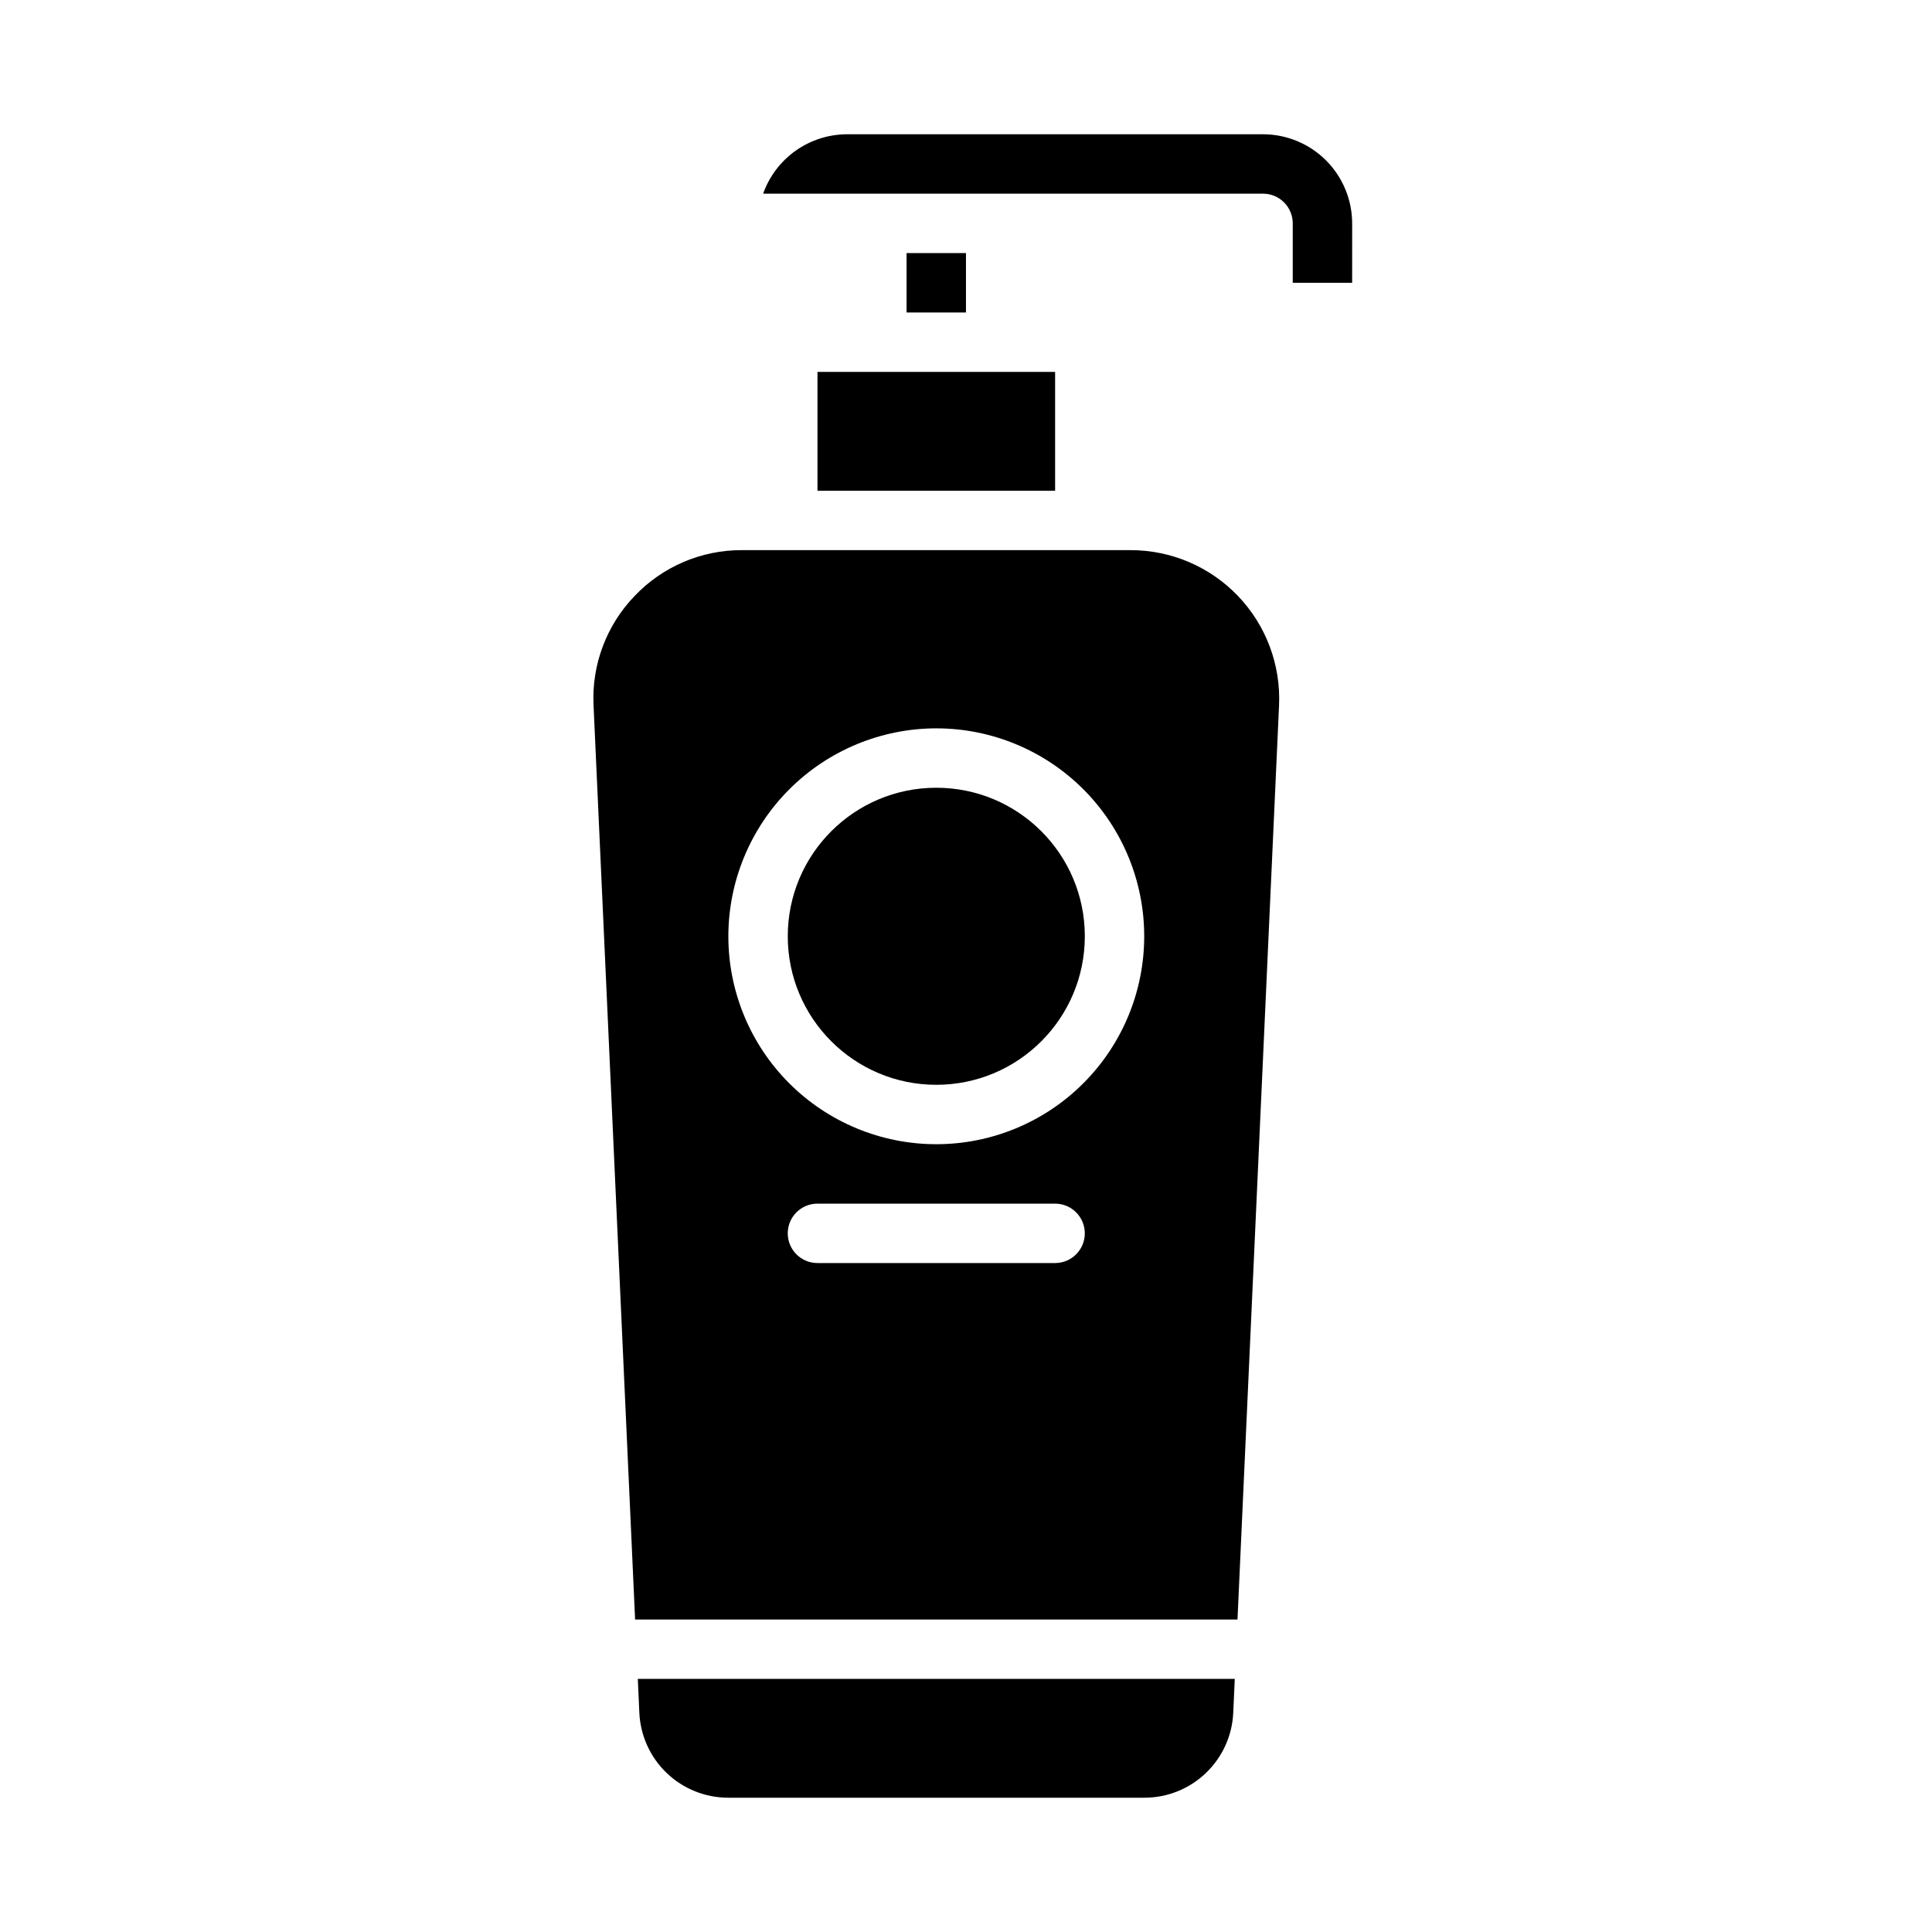 <?xml version="1.0" encoding="UTF-8"?>
<!-- Uploaded to: ICON Repo, www.iconrepo.com, Generator: ICON Repo Mixer Tools -->
<svg fill="#000000" width="800px" height="800px" version="1.1" viewBox="144 144 512 512" xmlns="http://www.w3.org/2000/svg">
 <g>
  <path d="m313.43 597.87c0.27 6.074 2.871 11.812 7.266 16.012 4.398 4.203 10.246 6.543 16.328 6.531h110.21c6.082 0.012 11.93-2.328 16.324-6.531 4.398-4.199 7-9.938 7.266-16.012l0.406-8.945h-158.2z"/>
  <path d="m486.59 203.2v15.742h15.742l0.004-15.742c-0.008-6.262-2.5-12.266-6.926-16.691-4.426-4.43-10.43-6.918-16.691-6.926h-110.21c-4.883 0.004-9.645 1.523-13.633 4.34-3.984 2.82-7.004 6.805-8.637 11.402h132.48c2.086 0 4.09 0.832 5.566 2.309 1.477 1.477 2.305 3.477 2.305 5.566z"/>
  <path d="m431.49 392.12c0 21.738-17.625 39.363-39.363 39.363s-39.359-17.625-39.359-39.363 17.621-39.359 39.359-39.359 39.363 17.621 39.363 39.359"/>
  <path d="m312.16 301.96c-7.461 7.75-11.391 18.234-10.863 28.98l11.012 242.25h159.64l11.012-242.25c0.488-10.738-3.438-21.207-10.863-28.98-7.426-7.769-17.707-12.168-28.457-12.168h-103.02c-10.758-0.039-21.055 4.363-28.457 12.168zm111.45 176.76h-62.977c-4.348 0-7.871-3.523-7.871-7.871s3.523-7.871 7.871-7.871h62.977c4.348 0 7.875 3.523 7.875 7.871s-3.527 7.871-7.875 7.871zm-31.488-141.7c14.617 0 28.633 5.805 38.965 16.137 10.336 10.336 16.141 24.352 16.141 38.965 0 14.617-5.805 28.633-16.141 38.965-10.332 10.336-24.348 16.141-38.965 16.141-14.613 0-28.629-5.805-38.965-16.141-10.332-10.332-16.137-24.348-16.137-38.965 0.016-14.609 5.824-28.613 16.156-38.945 10.332-10.332 24.336-16.141 38.945-16.156z"/>
  <path d="m384.25 211.07h15.742v15.742h-15.742z"/>
  <path d="m360.64 242.56h62.977v31.488h-62.977z"/>
 </g>
</svg>